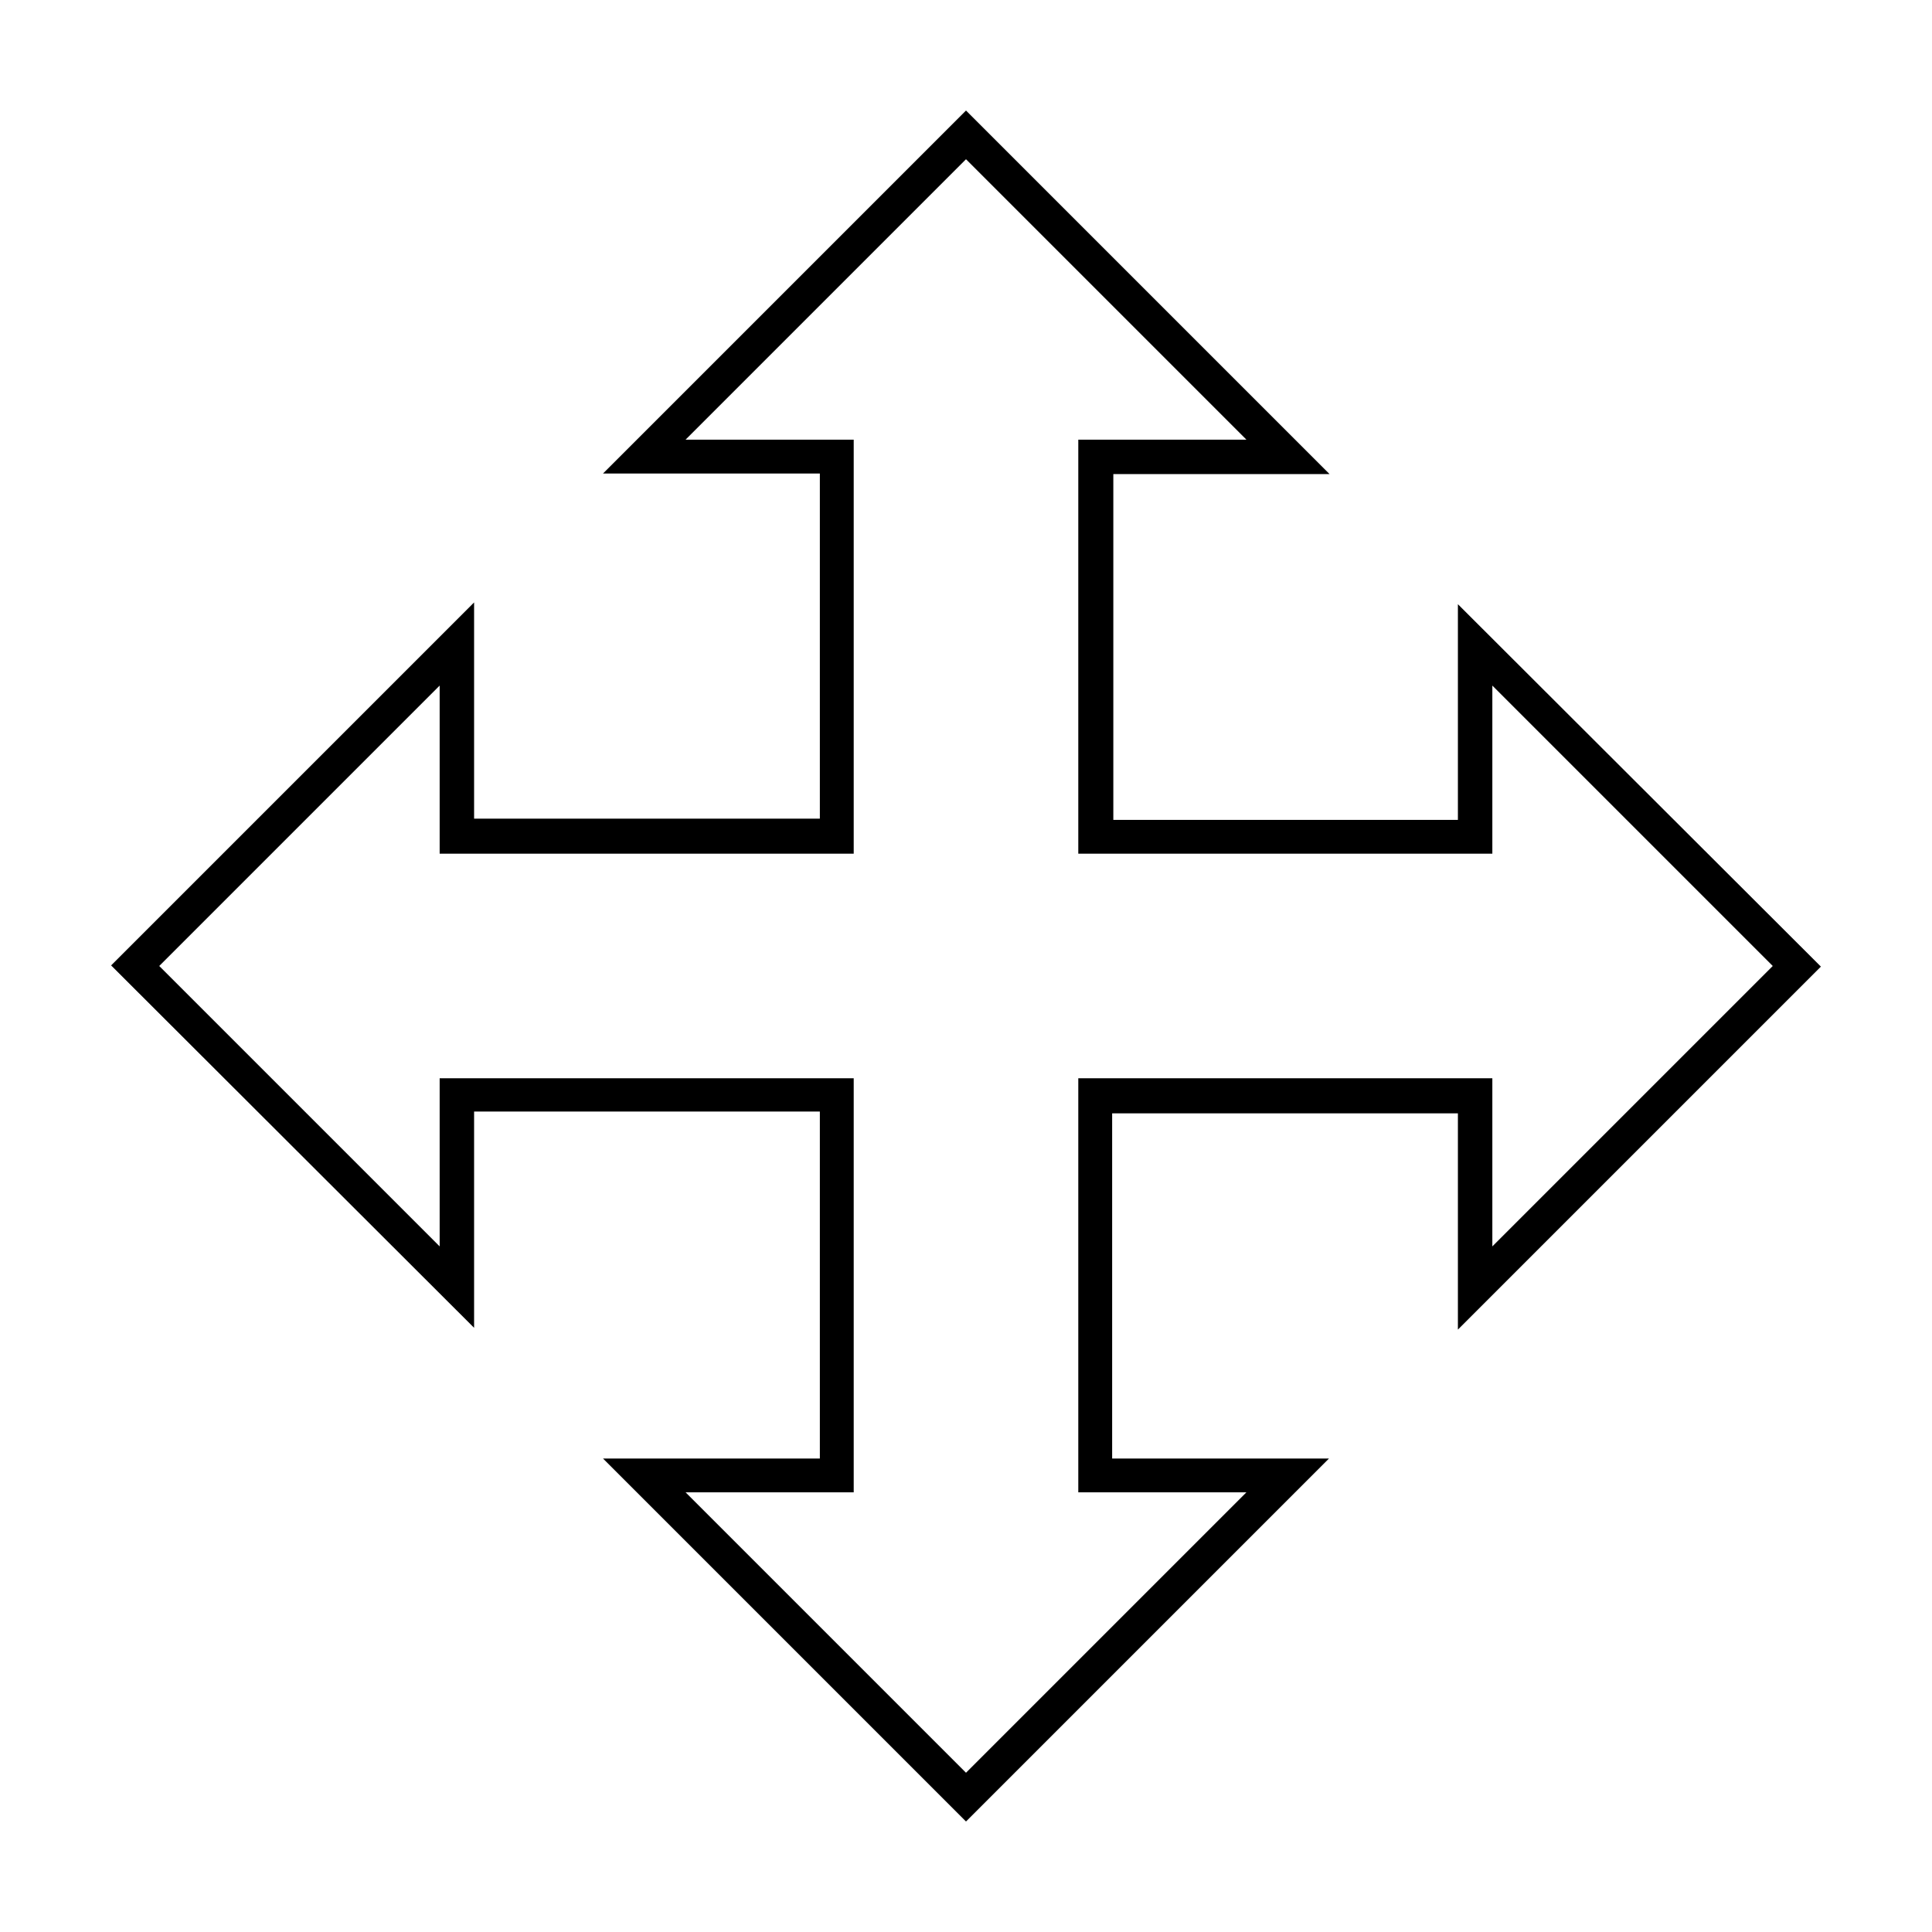 <?xml version="1.0" encoding="UTF-8"?>
<!-- Uploaded to: ICON Repo, www.svgrepo.com, Generator: ICON Repo Mixer Tools -->
<svg fill="#000000" width="800px" height="800px" version="1.1" viewBox="144 144 512 512" xmlns="http://www.w3.org/2000/svg">
 <path d="m400 173.29-96.195 96.195h57.465v91.473h-91.629v-57.309l-96.195 96.195 96.195 96.039v-57.309h91.629v91.945h-57.465l96.195 96.195 96.195-96.195h-57.465v-91.473h91.629v57.309l96.195-96.195-96.195-96.039v57.152h-91.316v-91.629h57.309zm0 12.91 74.312 74.312h-44.555v109.73h109.73v-44.555l74.312 74.312-74.312 74.312v-44.555h-109.73v109.73h44.555l-74.312 74.312-74.312-74.312h44.555v-109.73h-109.73v44.555l-74.312-74.312 74.312-74.312v44.555h109.73v-109.73h-44.555z"/>
</svg>